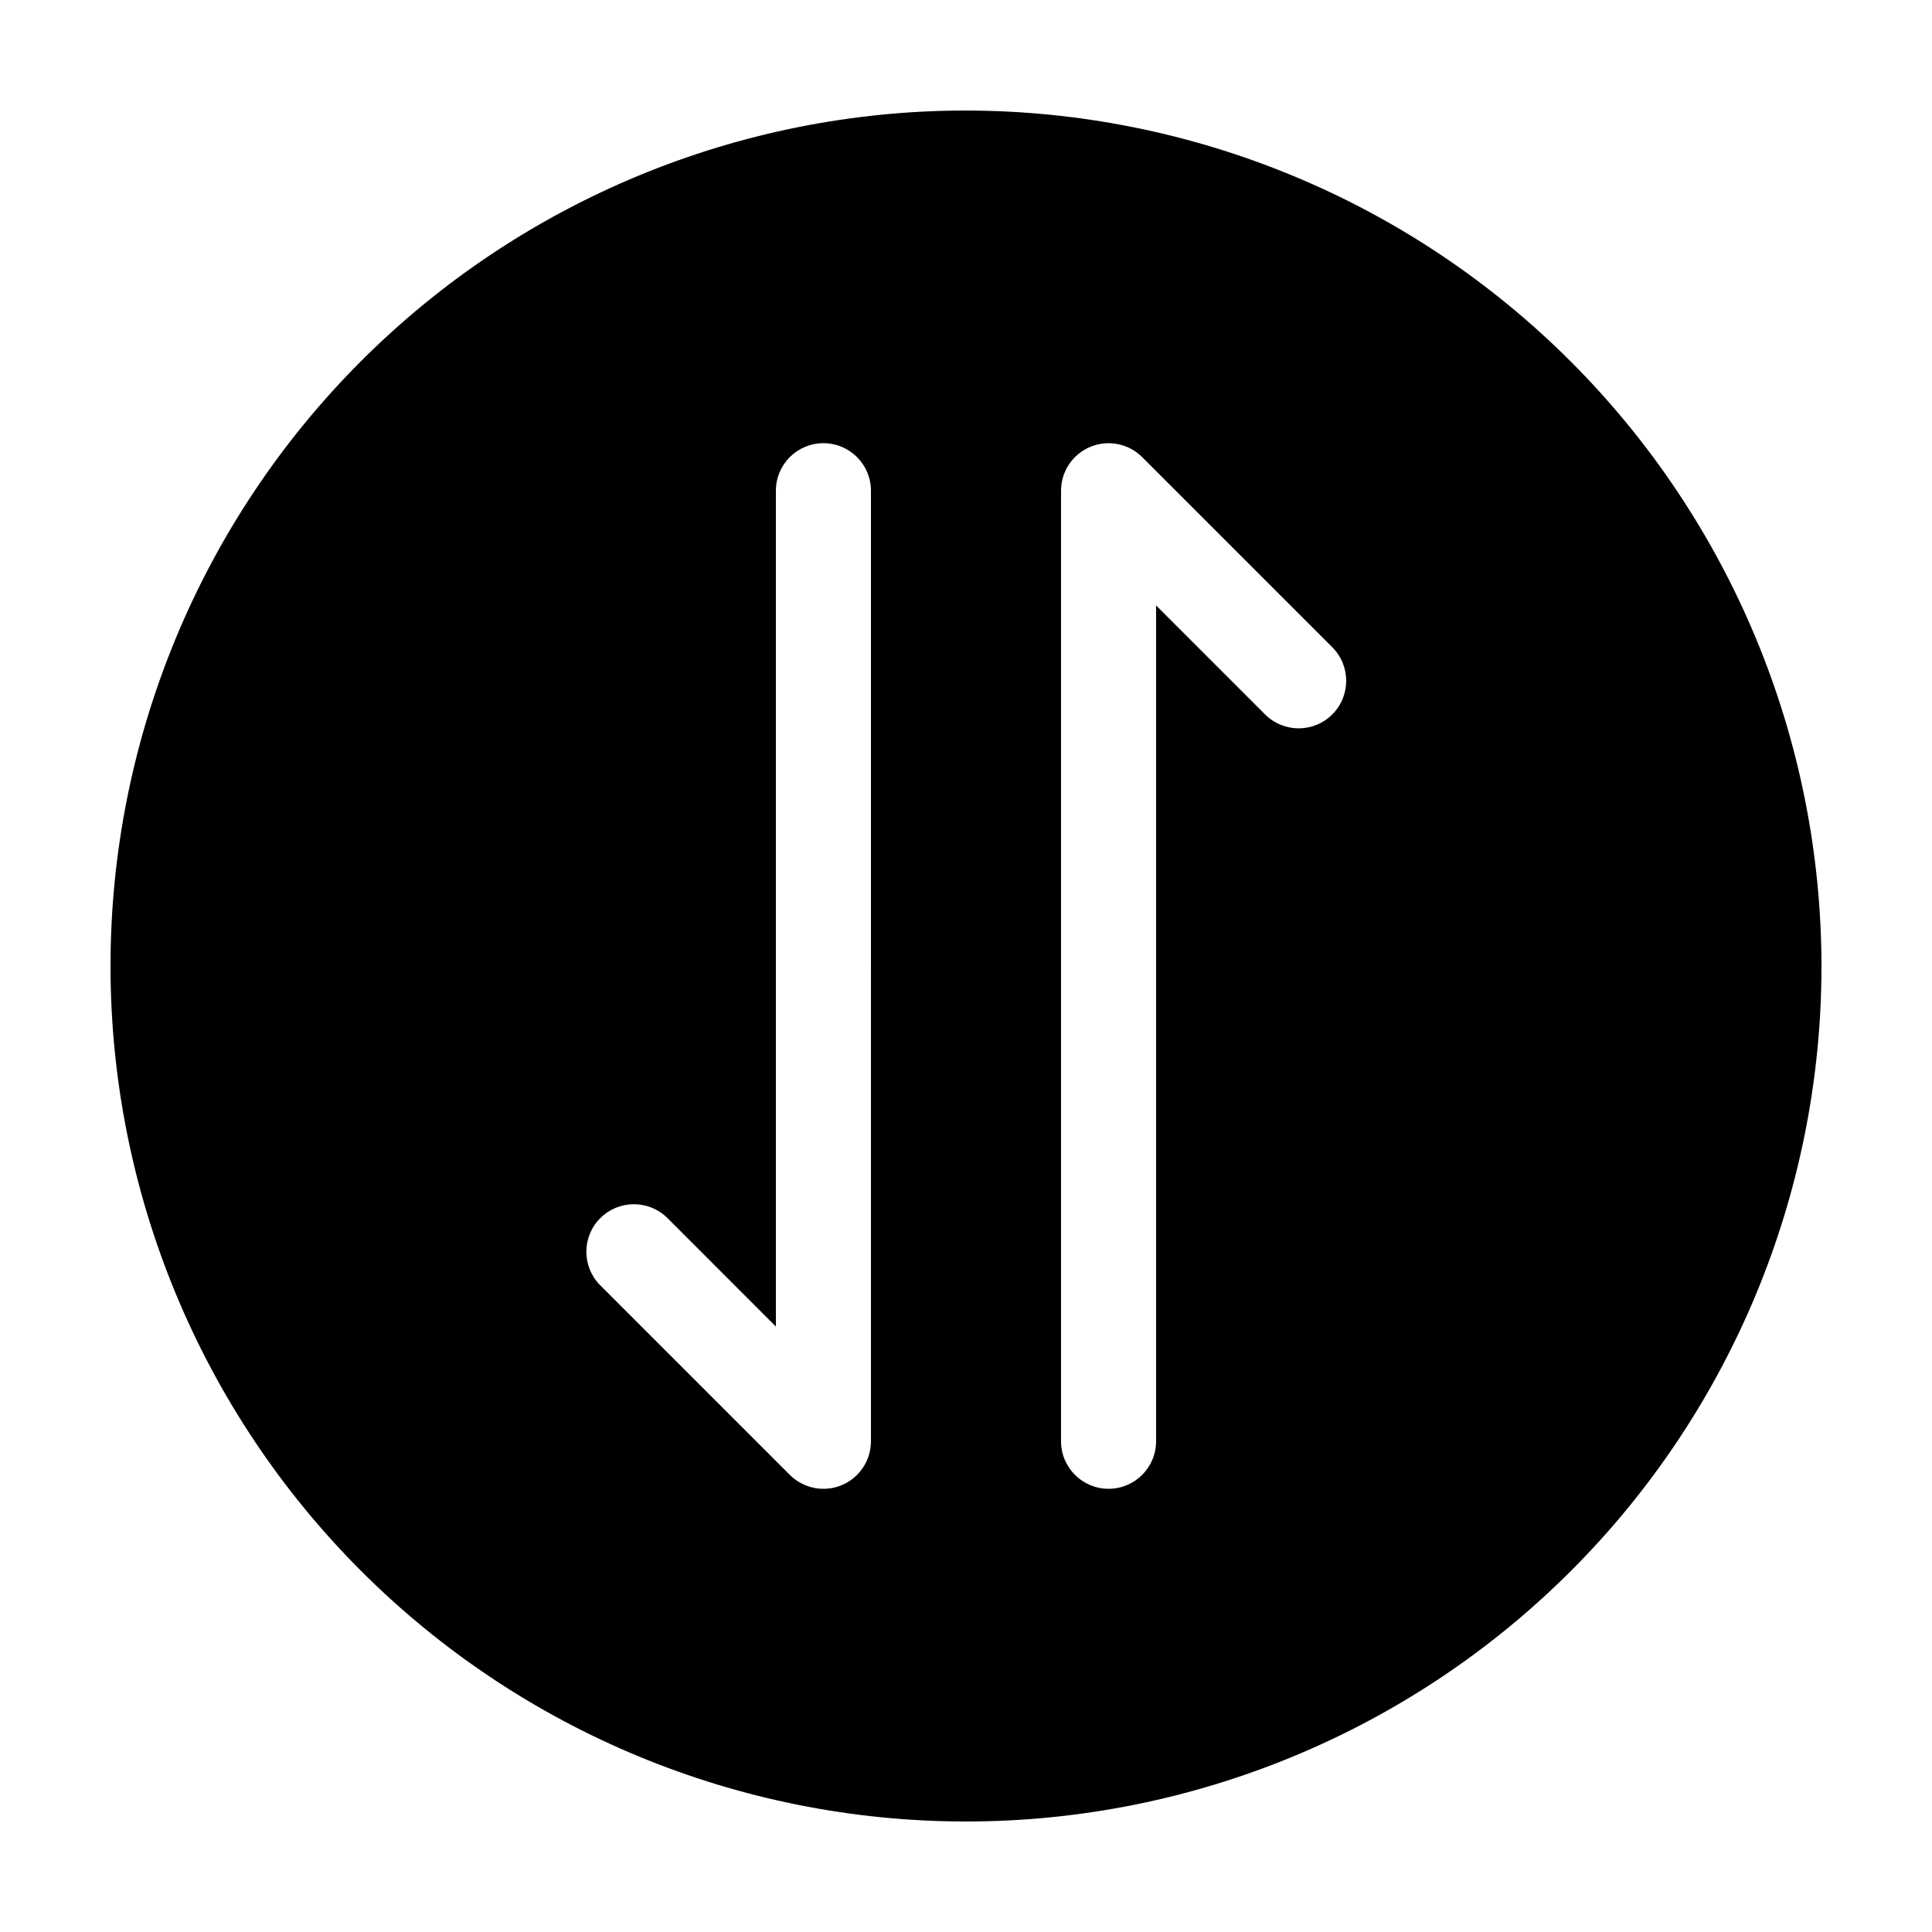 <?xml version="1.0" encoding="UTF-8"?>
<!-- Uploaded to: SVG Repo, www.svgrepo.com, Generator: SVG Repo Mixer Tools -->
<svg fill="#000000" width="800px" height="800px" version="1.1" viewBox="144 144 512 512" xmlns="http://www.w3.org/2000/svg">
 <path d="m400 173.29c-60.129 0-117.8 23.887-160.31 66.402s-66.402 100.18-66.402 160.31c0 60.125 23.887 117.79 66.402 160.31 42.516 42.52 100.18 66.402 160.31 66.402 60.125 0 117.79-23.883 160.31-66.402 42.52-42.516 66.402-100.18 66.402-160.31-0.066-60.109-23.977-117.73-66.48-160.23-42.5-42.504-100.12-66.41-160.23-66.48zm-25.191 352.66c0 5.094-3.066 9.688-7.773 11.641-1.527 0.637-3.168 0.961-4.824 0.957-3.34 0-6.543-1.328-8.902-3.691l-50.383-50.383v0.004c-4.773-4.945-4.703-12.801 0.156-17.656 4.856-4.859 12.711-4.93 17.656-0.156l28.879 28.883v-221.5c0-6.957 5.641-12.598 12.594-12.598 6.957 0 12.598 5.641 12.598 12.598zm122.26-192.62c-4.918 4.918-12.891 4.918-17.809 0l-28.883-28.883v221.5c0 6.957-5.637 12.598-12.594 12.598-6.957 0-12.598-5.641-12.598-12.598v-251.9c0.004-5.094 3.07-9.688 7.777-11.633 4.707-1.949 10.121-0.875 13.723 2.727l50.383 50.383c4.918 4.918 4.918 12.891 0 17.809z"/>
</svg>